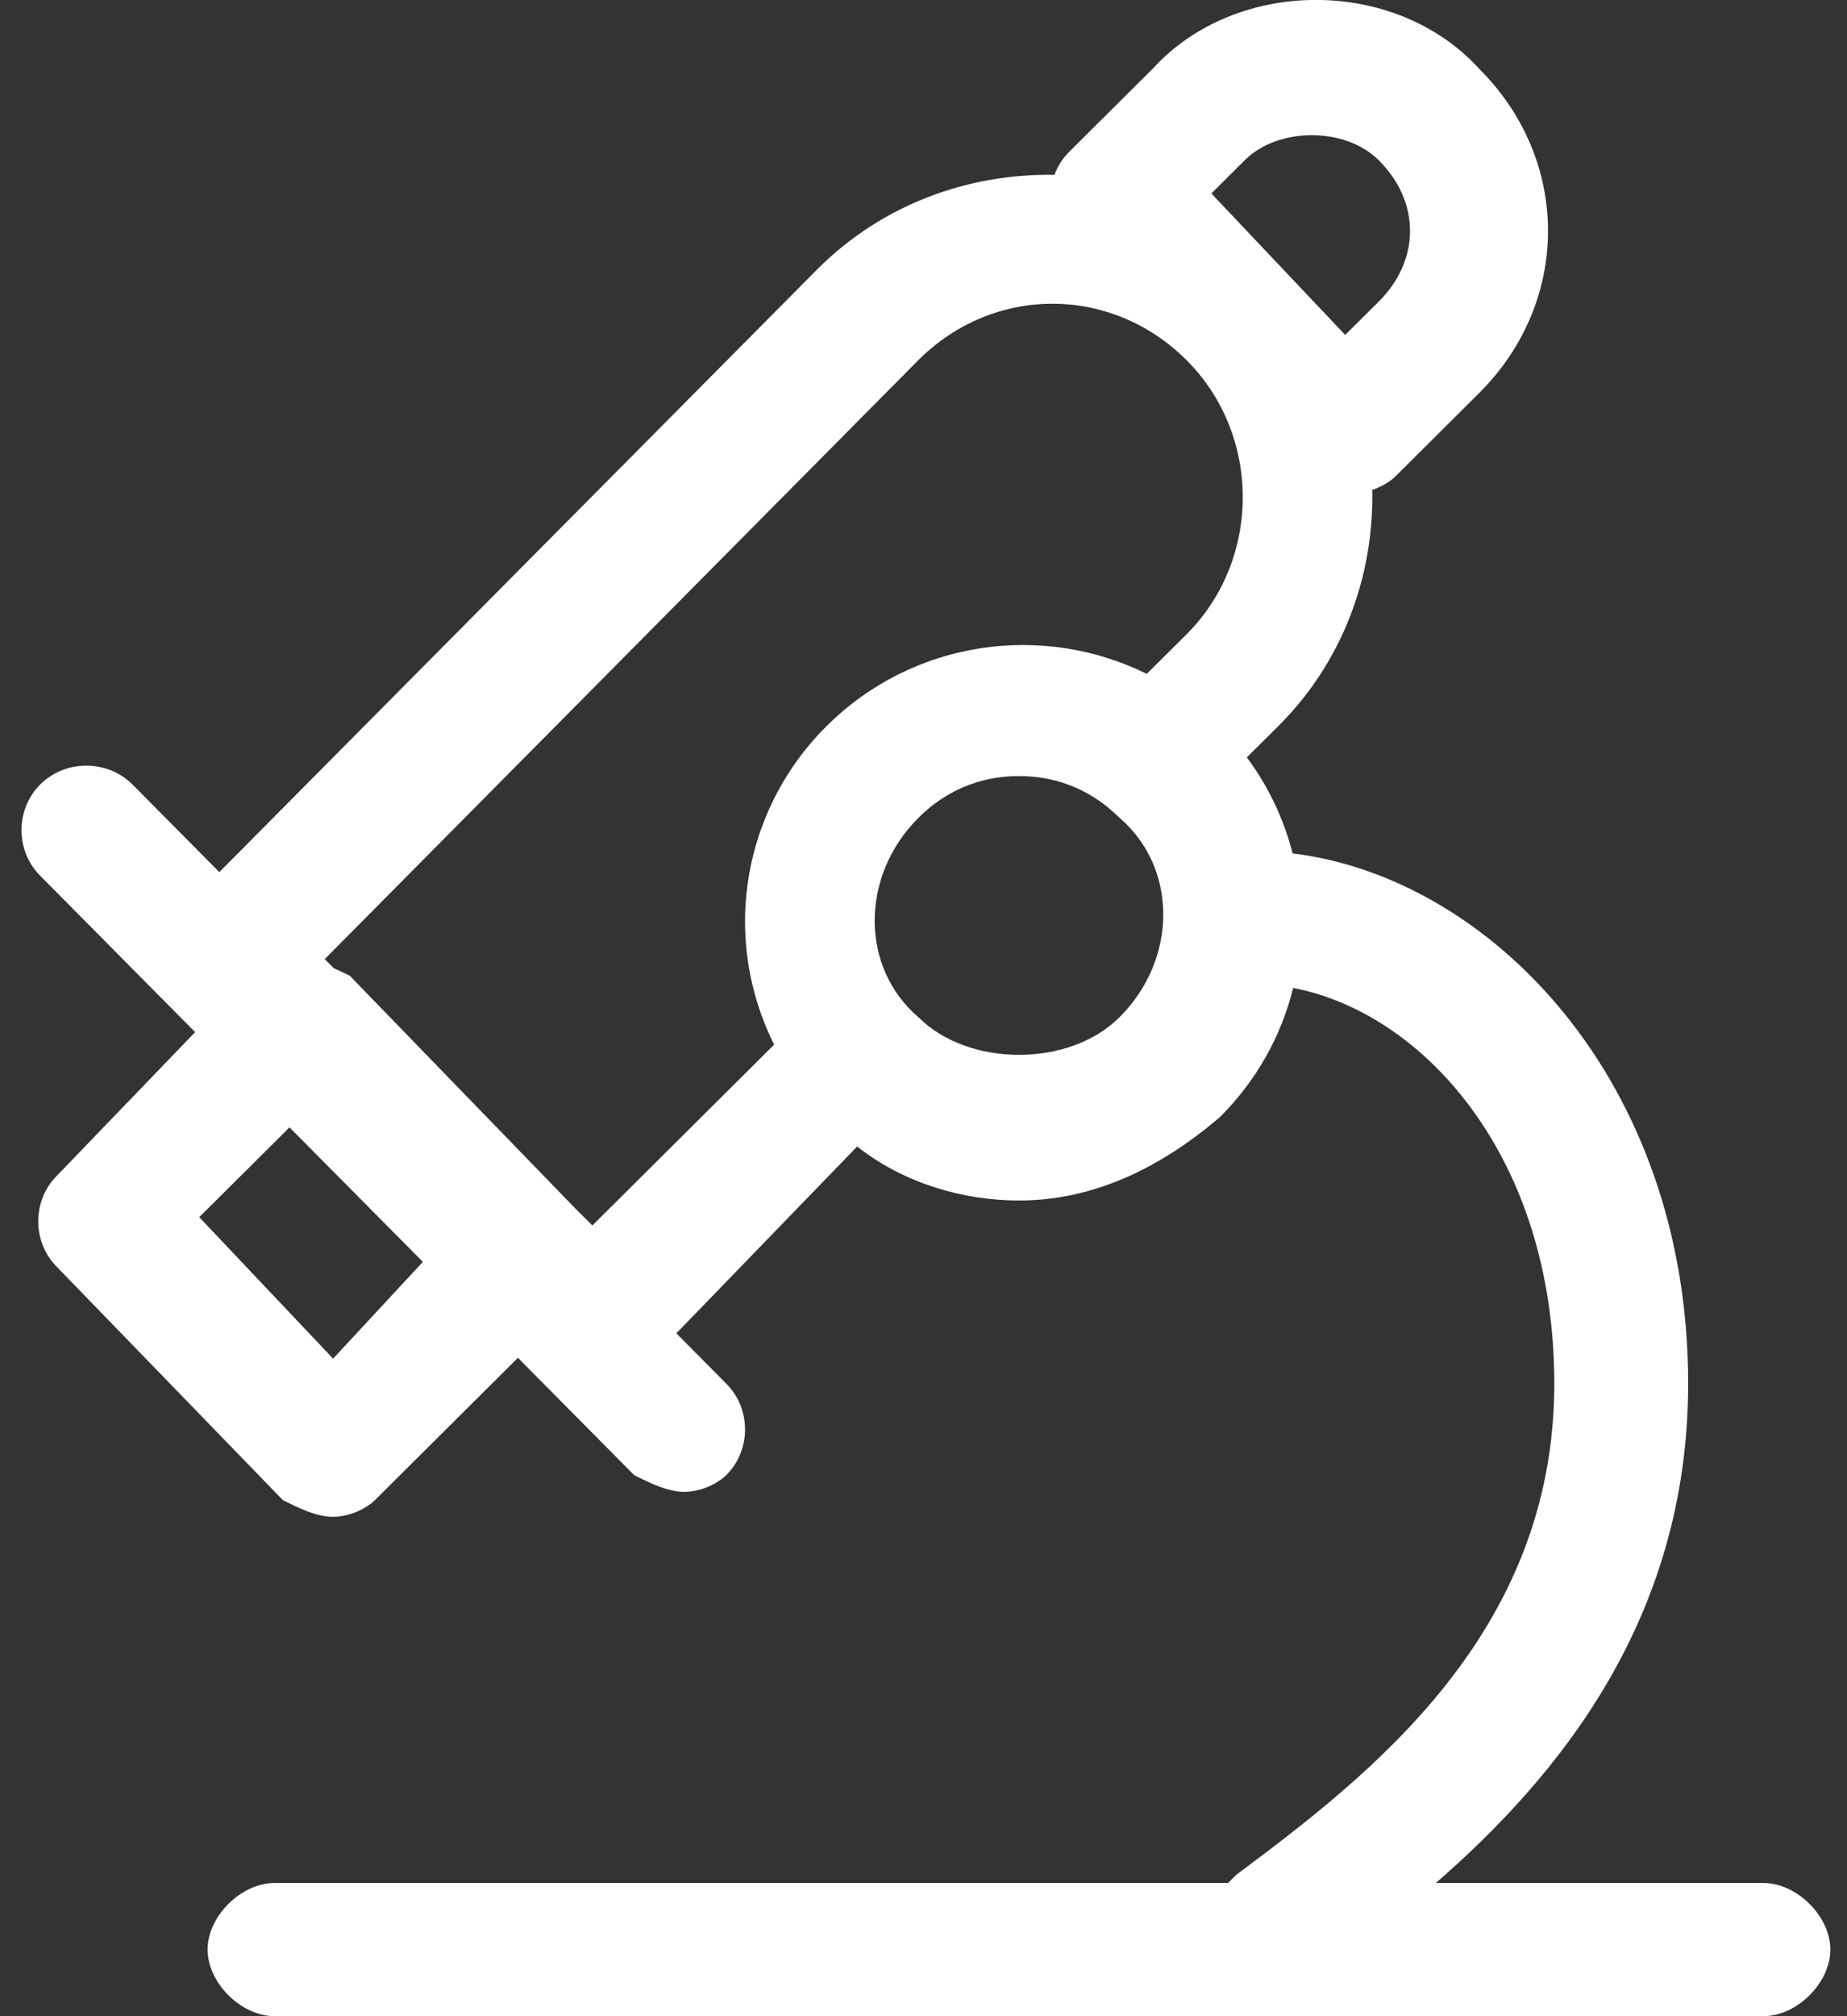<svg 
 xmlns="http://www.w3.org/2000/svg"
 xmlns:xlink="http://www.w3.org/1999/xlink"
 width="55px" height="60px">
<rect width="100%" height="100%" fill="#333333" stroke="none"/>
<path fill-rule="evenodd"  fill="rgb(255, 255, 255)"
 d="M52.511,59.999 L8.175,59.999 C7.179,59.999 6.182,59.009 6.182,58.017 C6.182,57.026 7.179,56.036 8.175,56.036 L36.570,56.036 L36.819,55.788 C40.804,52.816 46.284,48.606 46.284,41.175 C46.284,34.436 42.392,30.142 38.508,29.401 C38.159,30.810 37.430,32.146 36.321,33.249 C34.577,34.736 32.585,35.726 30.343,35.726 C28.723,35.726 26.938,35.234 25.524,34.119 L20.141,39.678 L21.625,41.175 C22.373,41.918 22.373,43.156 21.625,43.899 C21.376,44.147 20.878,44.395 20.380,44.395 C19.882,44.395 19.384,44.147 18.885,43.899 L15.423,40.407 L11.164,44.643 C10.915,44.890 10.417,45.138 9.919,45.138 C9.421,45.138 8.922,44.890 8.424,44.643 L1.699,37.707 C0.952,36.964 0.952,35.726 1.699,34.983 L5.811,30.715 L1.201,26.066 C0.454,25.323 0.454,24.085 1.201,23.342 C1.948,22.599 3.193,22.599 3.941,23.342 L6.531,25.953 L24.365,7.986 C26.280,6.081 28.848,5.156 31.400,5.204 C31.493,4.953 31.637,4.717 31.838,4.518 L34.328,2.042 C36.819,-0.683 41.552,-0.683 44.042,2.042 C46.782,4.766 46.782,8.977 44.042,11.701 L41.552,14.177 C41.398,14.331 41.148,14.484 40.862,14.579 C40.918,17.128 39.988,19.697 38.065,21.608 L37.128,22.539 C37.779,23.413 38.233,24.385 38.491,25.396 C44.360,26.112 50.270,32.120 50.270,41.175 C50.270,48.200 46.384,52.879 42.757,56.036 L52.511,56.036 C53.508,56.036 54.504,57.026 54.504,58.017 C54.504,59.009 53.508,59.999 52.511,59.999 ZM27.354,30.277 C28.849,31.763 31.838,31.763 33.332,30.277 C35.076,28.543 35.076,25.819 33.332,24.333 C32.585,23.590 31.589,23.095 30.343,23.095 C29.098,23.095 28.102,23.590 27.354,24.333 C25.610,26.066 25.610,28.790 27.354,30.277 ZM5.933,36.221 L9.919,40.432 L12.592,37.552 L8.621,33.549 L5.933,36.221 ZM35.325,10.710 C33.083,8.481 29.596,8.481 27.354,10.710 L9.670,28.543 L9.937,28.810 C10.097,28.880 10.257,28.959 10.417,29.038 L17.142,35.973 C17.143,35.974 17.144,35.975 17.145,35.976 L17.640,36.469 L23.052,31.087 C22.489,29.960 22.186,28.710 22.186,27.429 C22.186,25.244 23.060,23.150 24.614,21.608 C27.199,19.038 31.051,18.522 34.148,20.054 L35.325,18.884 C37.567,16.654 37.567,12.939 35.325,10.710 ZM40.057,9.967 L41.054,8.977 C42.299,7.738 42.299,6.004 41.054,4.766 C40.057,3.775 38.065,3.775 37.068,4.766 L36.072,5.757 L40.057,9.967 Z"/>
</svg>